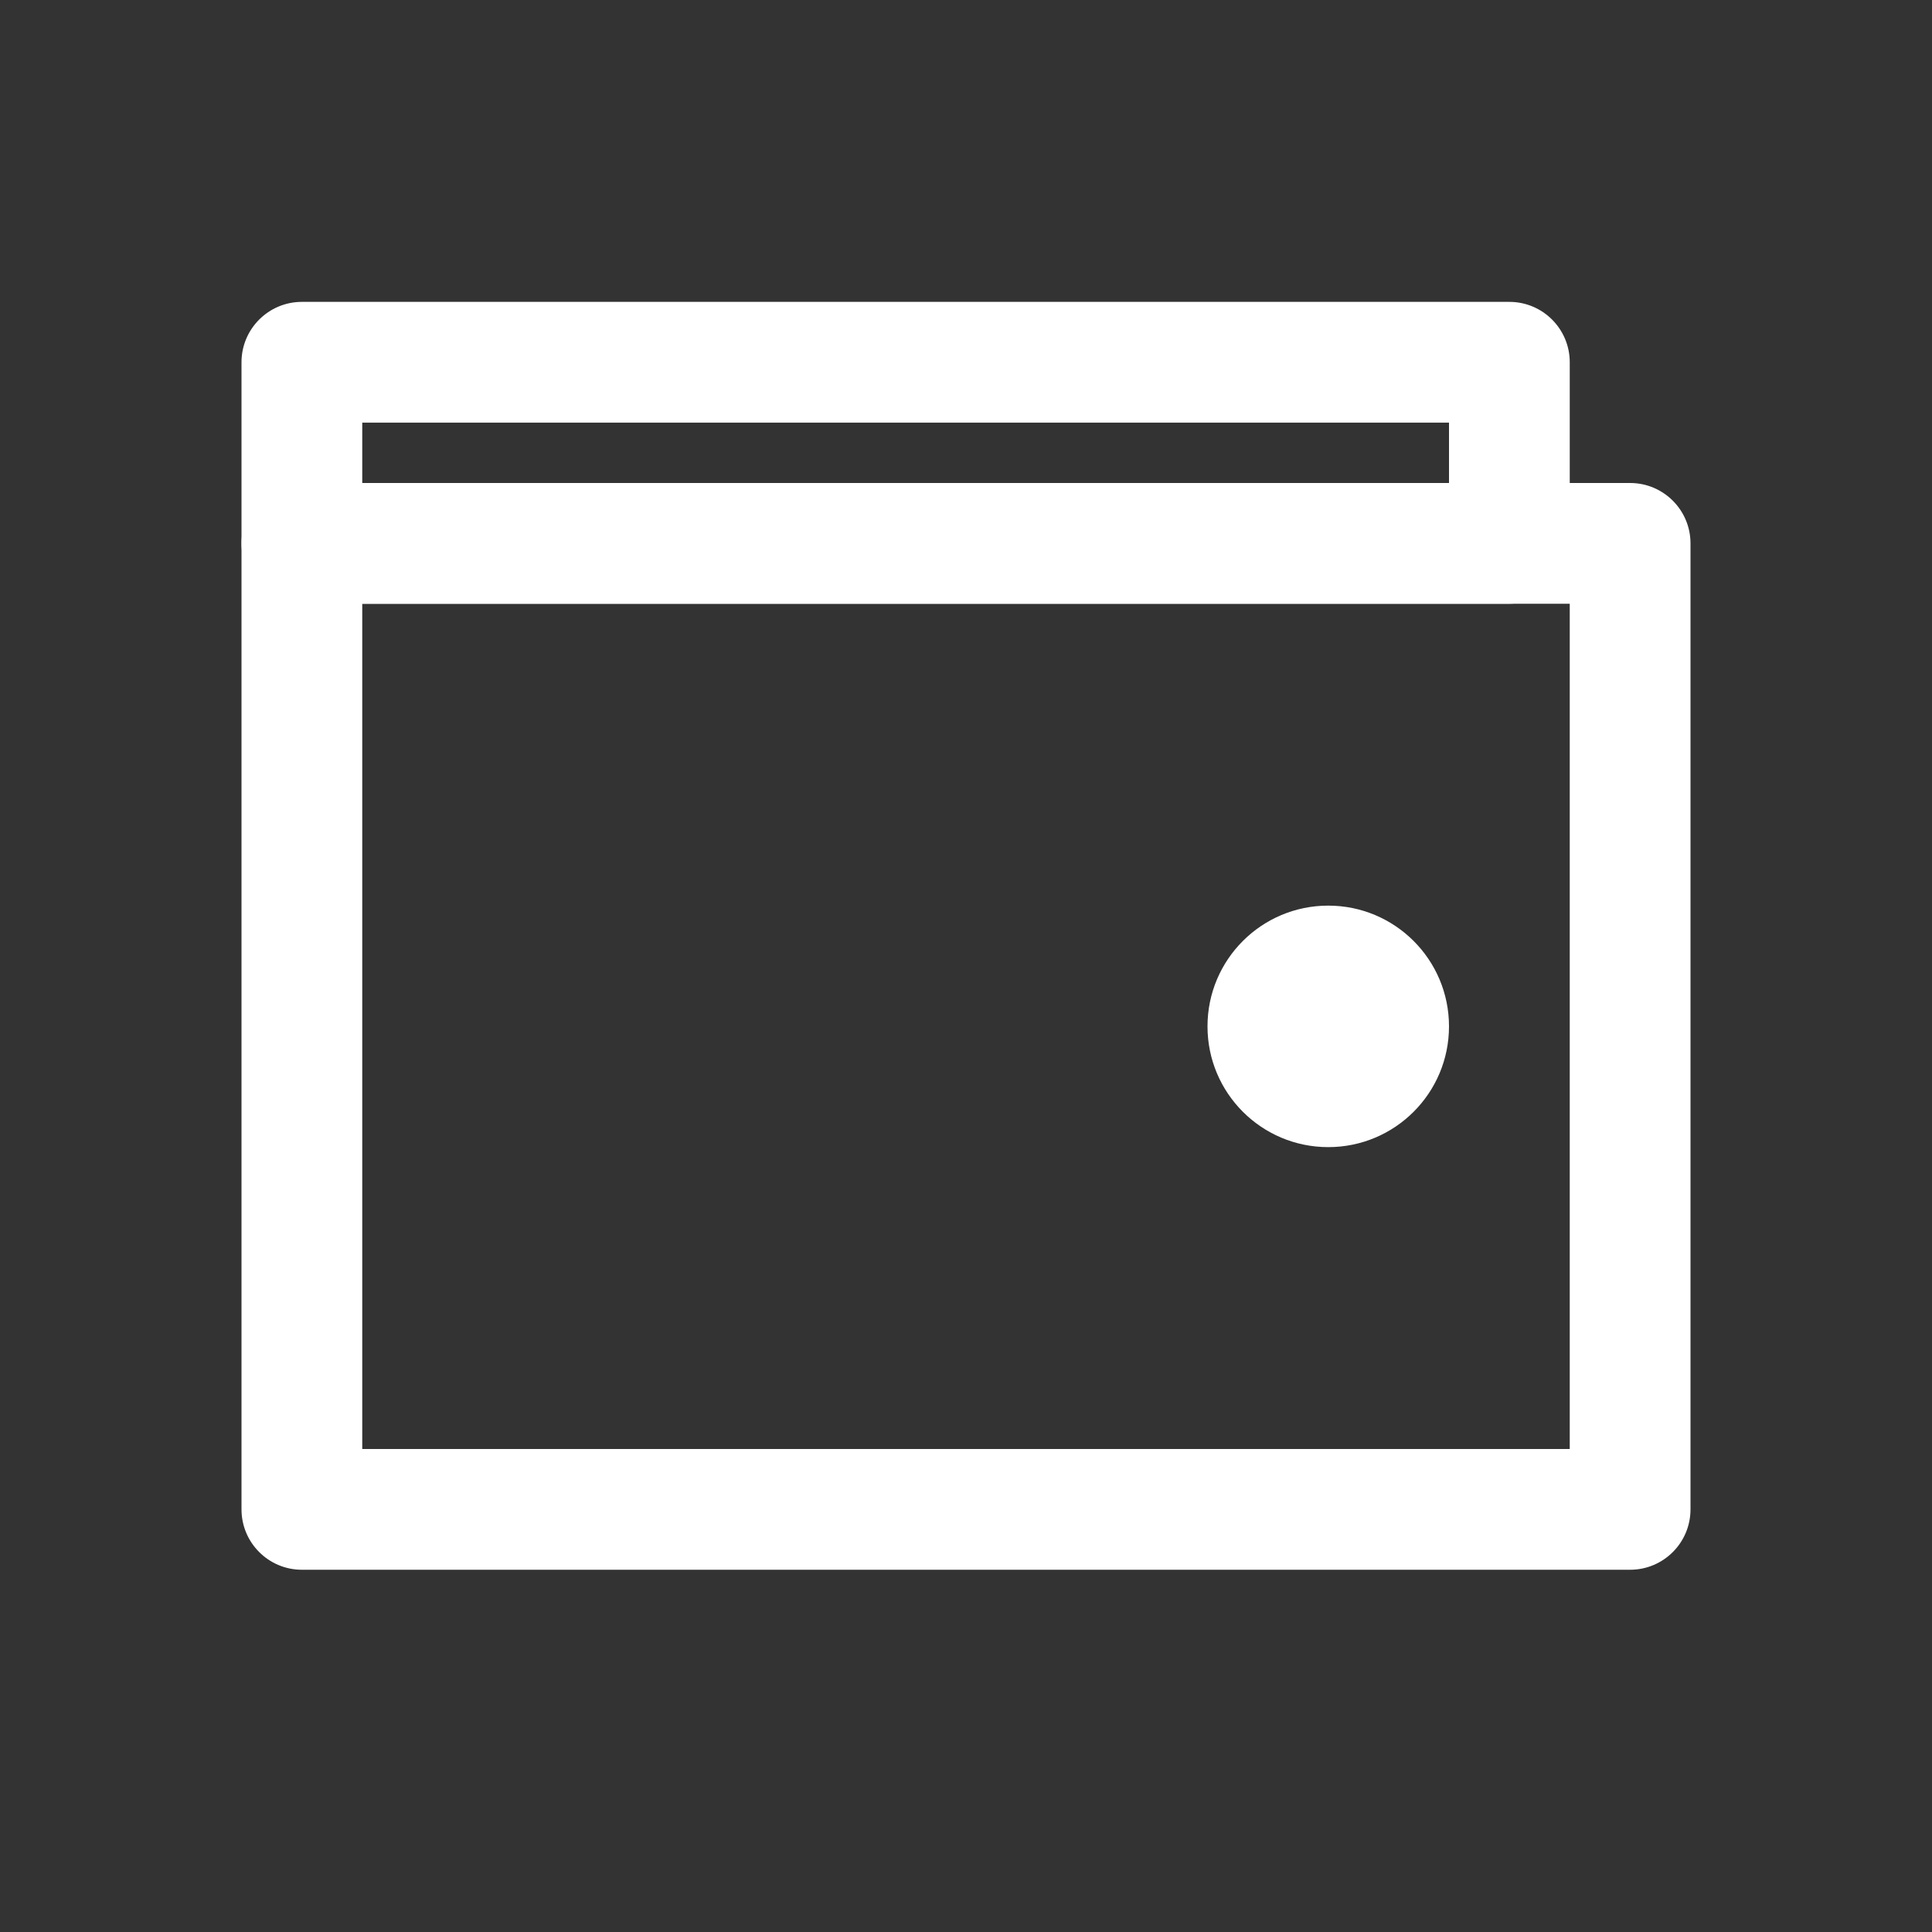 <?xml version="1.0" encoding="UTF-8"?> <svg xmlns="http://www.w3.org/2000/svg" width="32" height="32" viewBox="0 0 32 32" fill="none"><rect x="0" y="0" width="32" height="32" fill="#333333" stroke="none"/><path fill-rule="evenodd" clip-rule="evenodd" d="M25 5C25.552 5 26 5.448 26 6L26 9C26 9.552 25.552 10 25 10L5 10C4.448 10 4 9.552 4 9L4 6C4 5.448 4.448 5 5 5L25 5ZM24 7L6 7L6 8L24 8L24 7Z" fill="white"></path><path fill-rule="evenodd" clip-rule="evenodd" d="M4 9C4 8.448 4.448 8 5 8H27C27.552 8 28 8.448 28 9V25C28 25.552 27.552 26 27 26H5C4.448 26 4 25.552 4 25V9ZM6 10V24H26V10H6Z" fill="white"></path><path d="M24 17C24 18.105 23.105 19 22 19C20.895 19 20 18.105 20 17C20 15.895 20.895 15 22 15C23.105 15 24 15.895 24 17Z" fill="white"></path></svg> 
